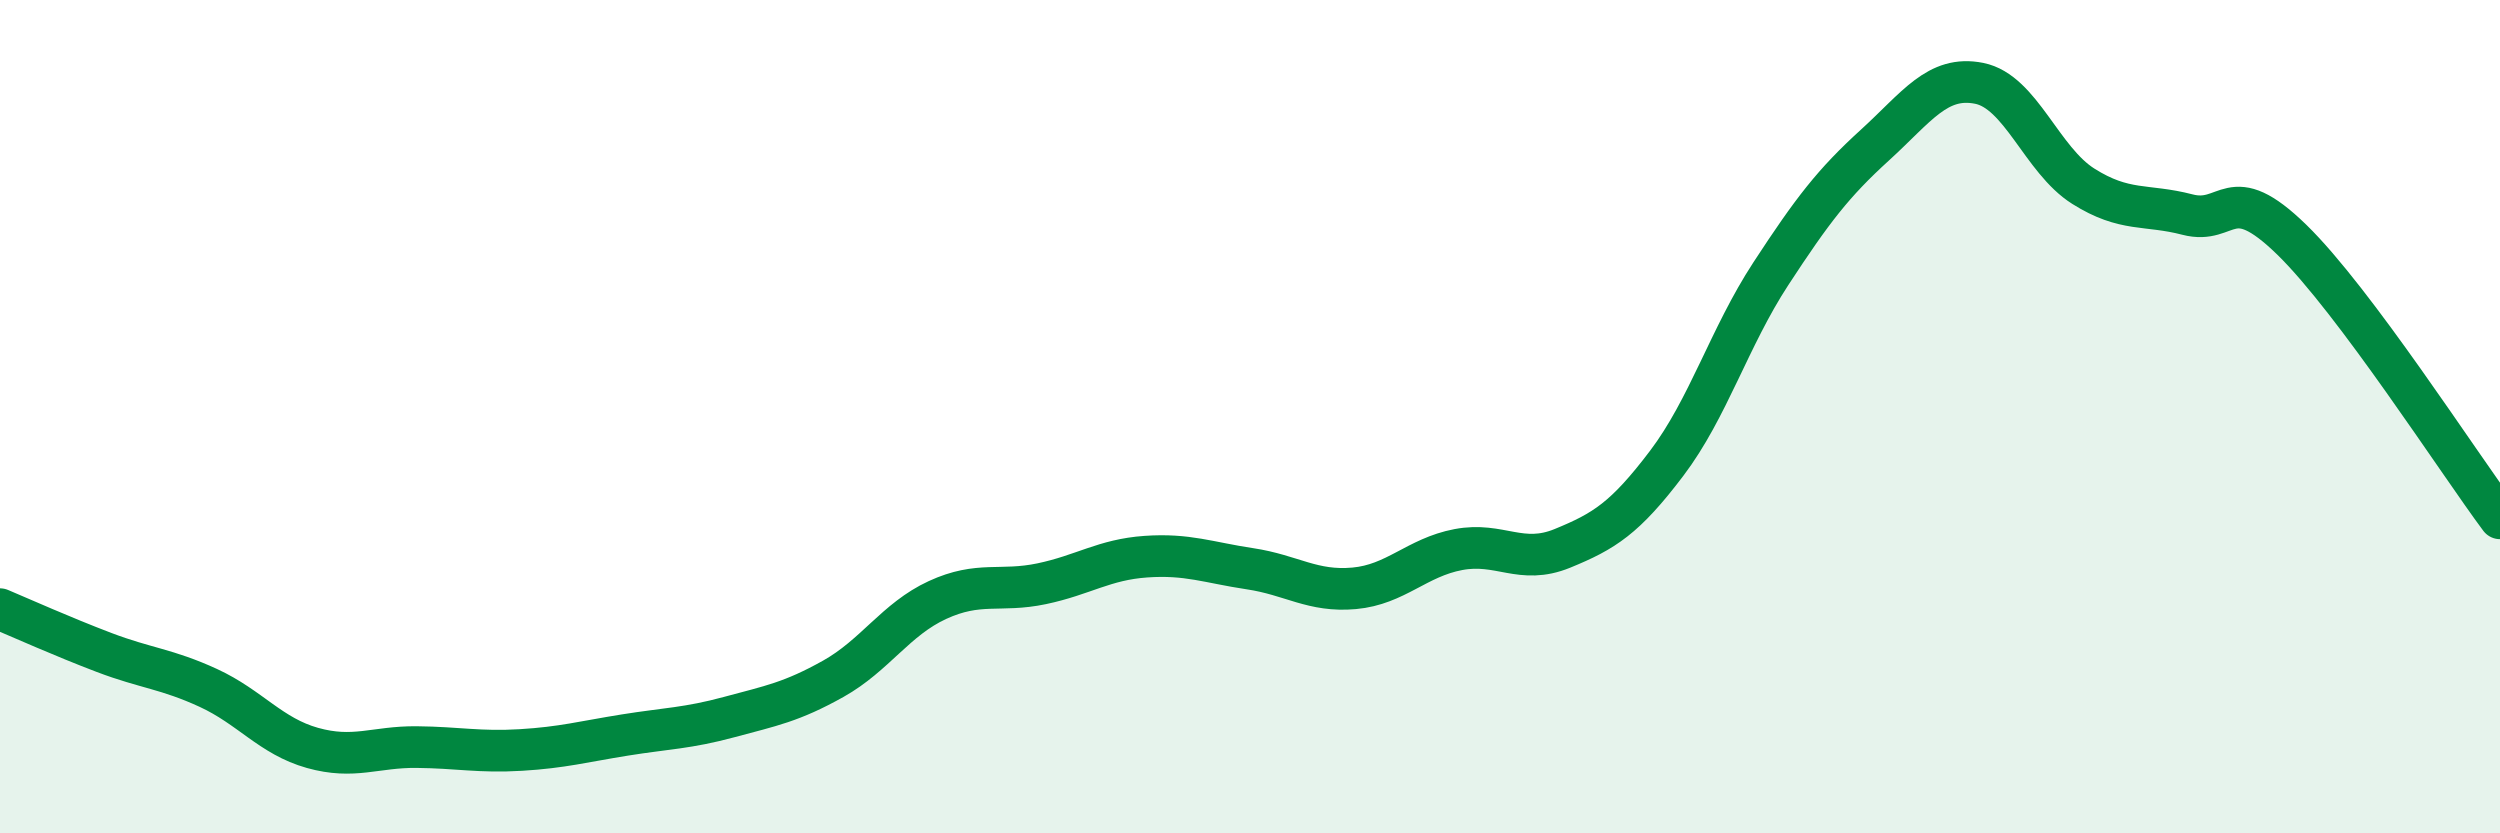 
    <svg width="60" height="20" viewBox="0 0 60 20" xmlns="http://www.w3.org/2000/svg">
      <path
        d="M 0,14.62 C 0.5,14.83 1.5,15.28 2.5,15.66 C 3.5,16.04 4,16.05 5,16.51 C 6,16.97 6.5,17.67 7.5,17.95 C 8.5,18.23 9,17.92 10,17.93 C 11,17.94 11.5,18.06 12.5,18 C 13.5,17.94 14,17.8 15,17.64 C 16,17.48 16.5,17.48 17.5,17.21 C 18.5,16.94 19,16.85 20,16.29 C 21,15.73 21.5,14.86 22.5,14.4 C 23.5,13.94 24,14.22 25,14.01 C 26,13.8 26.5,13.43 27.5,13.36 C 28.5,13.29 29,13.5 30,13.65 C 31,13.8 31.5,14.21 32.5,14.12 C 33.5,14.03 34,13.38 35,13.19 C 36,13 36.5,13.57 37.5,13.16 C 38.5,12.75 39,12.44 40,11.12 C 41,9.8 41.5,8.1 42.5,6.57 C 43.5,5.04 44,4.39 45,3.48 C 46,2.57 46.5,1.8 47.5,2 C 48.5,2.2 49,3.84 50,4.47 C 51,5.1 51.5,4.89 52.5,5.15 C 53.5,5.41 53.5,4.29 55,5.75 C 56.5,7.21 59,11.1 60,12.44L60 20L0 20Z"
        fill="#008740"
        opacity="0.1"
        stroke-linecap="round"
        stroke-linejoin="round"
      />
      <path
        d="M 0,14.62 C 0.5,14.83 1.5,15.28 2.5,15.66 C 3.5,16.04 4,16.05 5,16.51 C 6,16.97 6.5,17.67 7.5,17.95 C 8.5,18.23 9,17.92 10,17.93 C 11,17.94 11.5,18.06 12.5,18 C 13.5,17.94 14,17.8 15,17.64 C 16,17.48 16.5,17.48 17.5,17.21 C 18.5,16.94 19,16.85 20,16.29 C 21,15.73 21.5,14.86 22.5,14.4 C 23.5,13.94 24,14.22 25,14.01 C 26,13.8 26.5,13.43 27.5,13.36 C 28.5,13.29 29,13.5 30,13.65 C 31,13.8 31.5,14.21 32.5,14.12 C 33.5,14.03 34,13.38 35,13.19 C 36,13 36.5,13.57 37.5,13.16 C 38.5,12.75 39,12.44 40,11.12 C 41,9.8 41.5,8.1 42.5,6.57 C 43.5,5.04 44,4.39 45,3.48 C 46,2.57 46.5,1.8 47.5,2 C 48.5,2.2 49,3.84 50,4.47 C 51,5.1 51.5,4.89 52.5,5.15 C 53.5,5.41 53.5,4.29 55,5.75 C 56.5,7.21 59,11.1 60,12.44"
        stroke="#008740"
        stroke-width="1"
        fill="none"
        stroke-linecap="round"
        stroke-linejoin="round"
      />
    </svg>
  